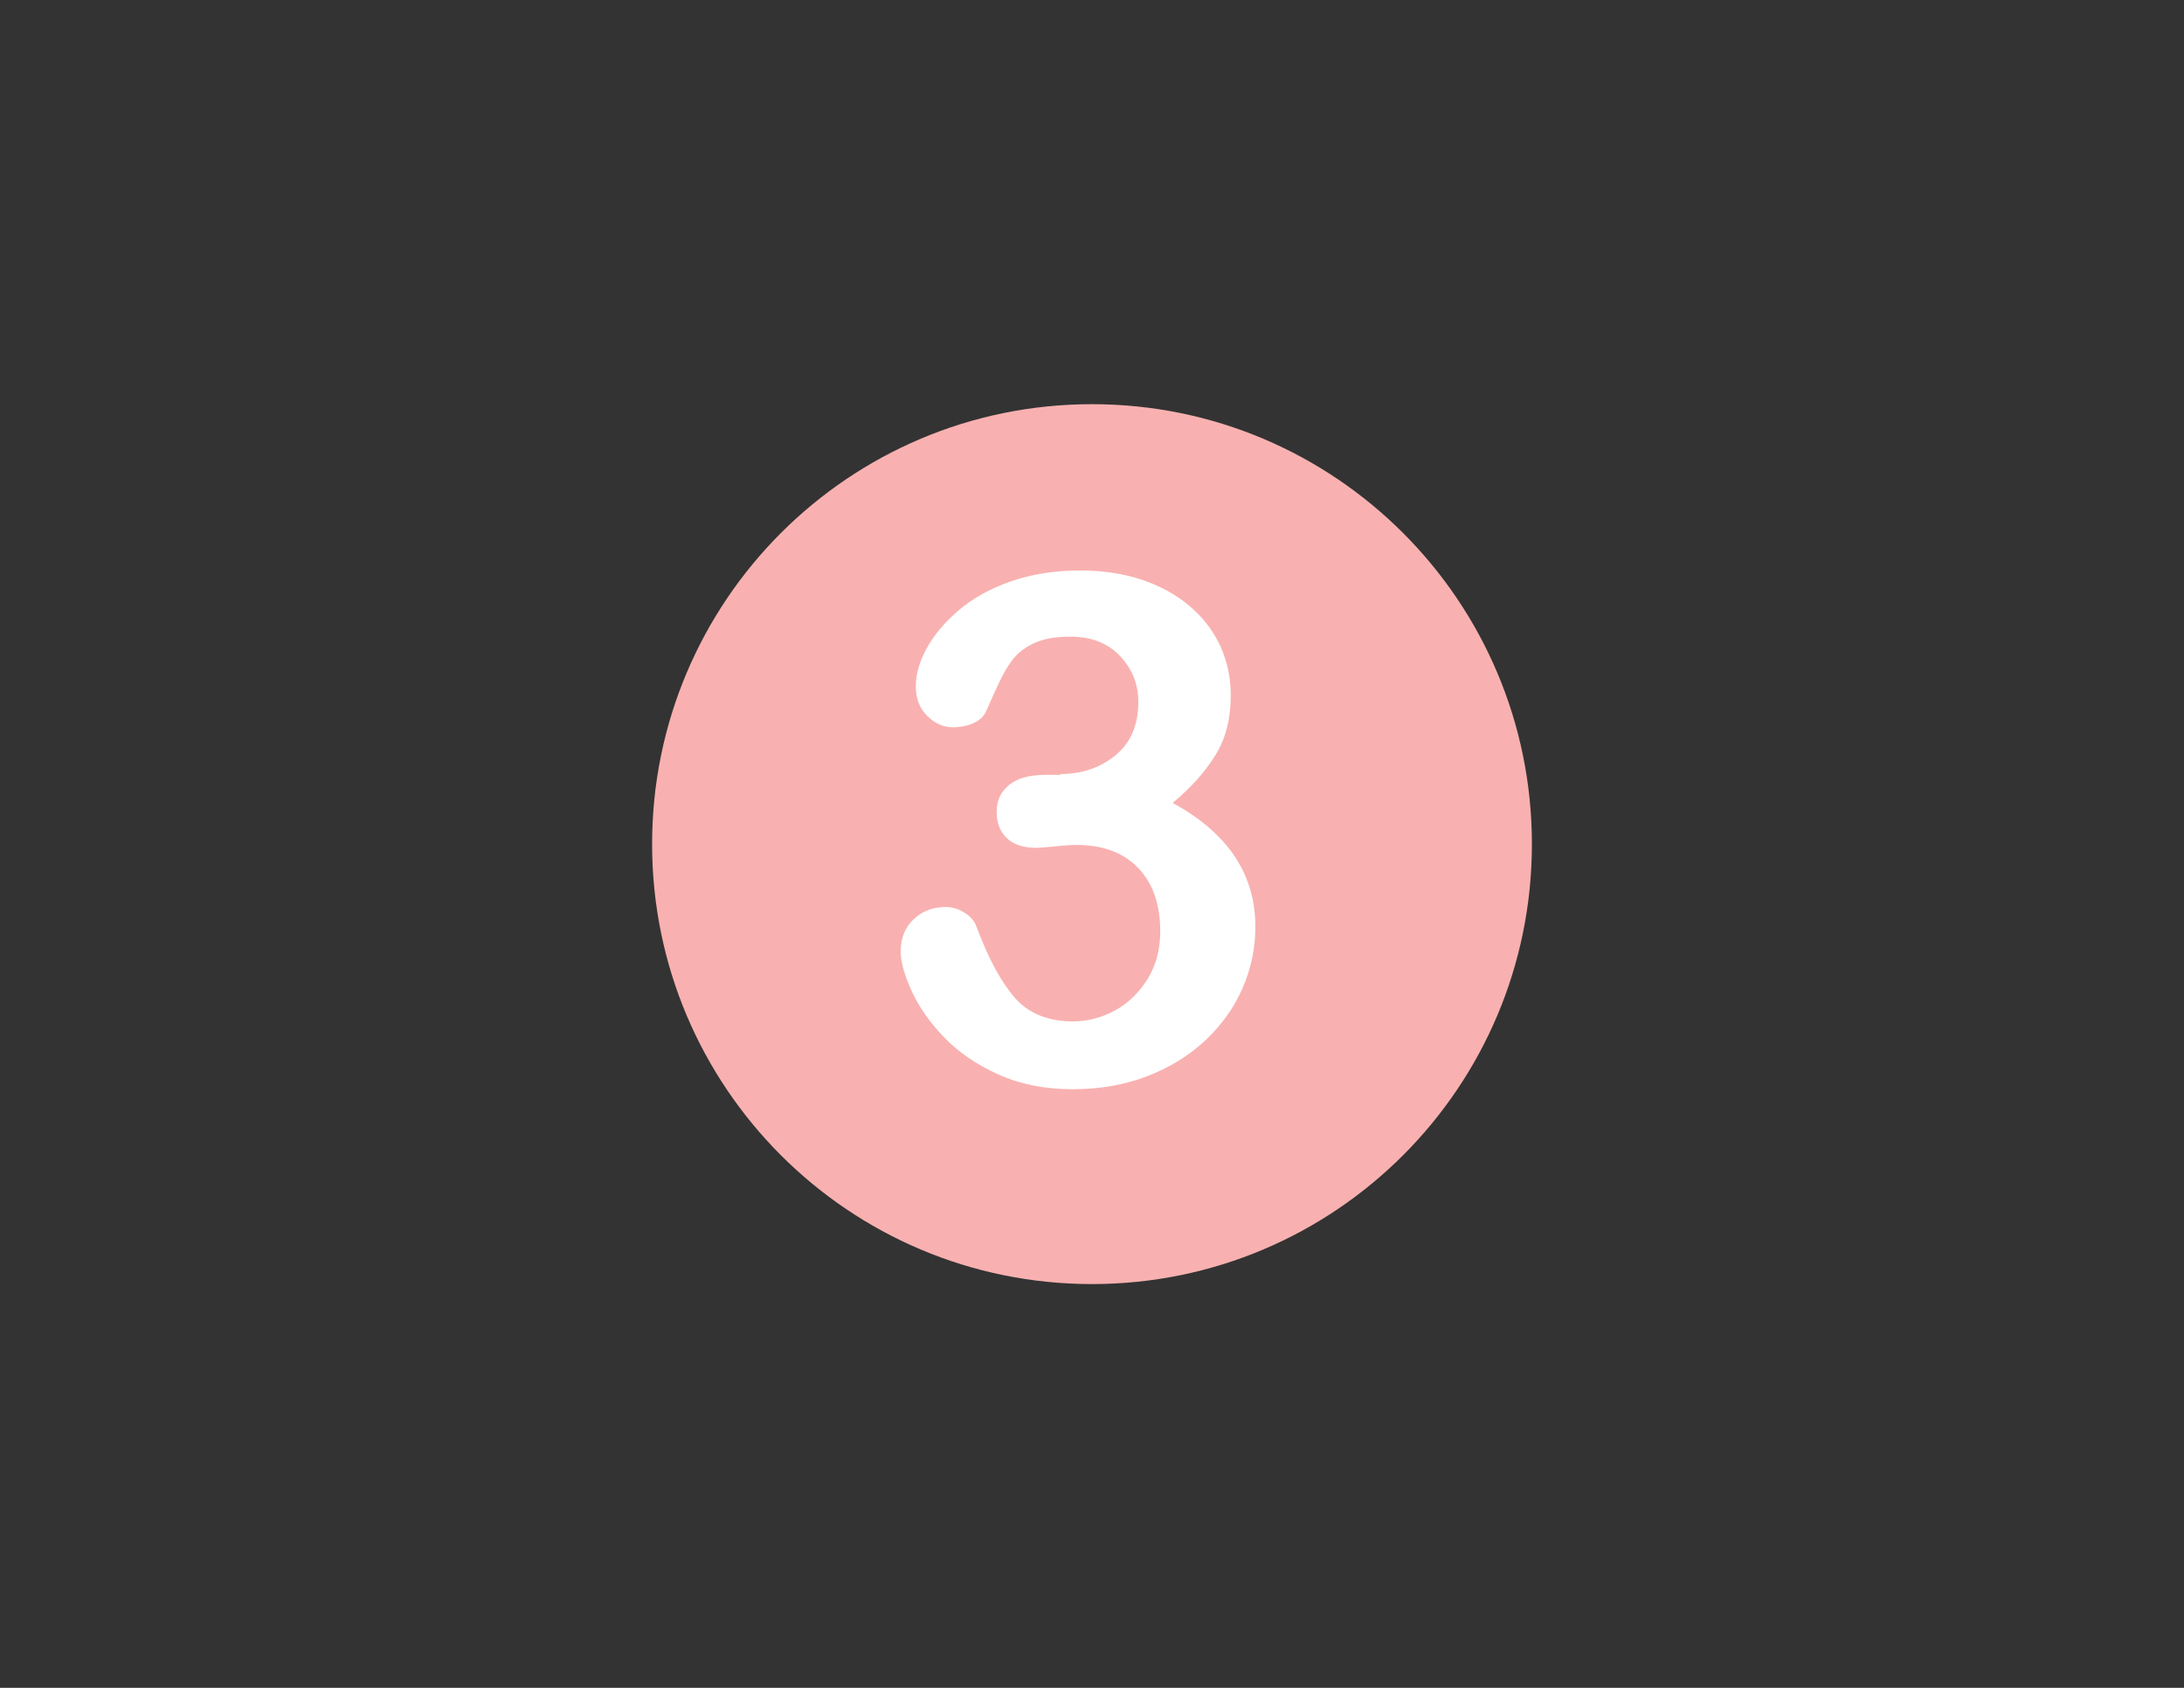 <?xml version="1.0" encoding="utf-8"?>
<!-- Generator: Adobe Illustrator 26.0.1, SVG Export Plug-In . SVG Version: 6.00 Build 0)  -->
<svg version="1.1" id="Layer_1" xmlns="http://www.w3.org/2000/svg" xmlns:xlink="http://www.w3.org/1999/xlink" x="0px" y="0px"
	 viewBox="0 0 1056 816" style="enable-background:new 0 0 1056 816;" xml:space="preserve">
<rect x="0" y="0" width="1056" height="816" fill="#333333" stroke="none"/>
<style type="text/css">
	.st0{fill:#F8B1B0;}
	.st1{fill:#FFFFFF;}
</style>
<g>
	<path class="st0" d="M740.7,408.1c0,117.5-95.2,212.7-212.7,212.7s-212.7-95.2-212.7-212.7S410.5,195.4,528,195.4
		S740.7,290.6,740.7,408.1z"/>
	<g>
		<path class="st1" d="M512.8,374.2c10.3,0,19.1-3,26.5-9c7.4-6,11.1-14.7,11.1-25.9c0-8.6-3-16-8.9-22.2
			c-5.9-6.2-13.9-9.3-23.9-9.3c-6.8,0-12.4,0.9-16.8,2.8c-4.4,1.9-7.9,4.4-10.5,7.5c-2.6,3.1-5,7.1-7.3,12.1
			c-2.3,4.9-4.4,9.5-6.3,13.9c-1.1,2.3-3.1,4.2-6,5.5c-2.9,1.3-6.2,2-10,2c-4.5,0-8.6-1.8-12.3-5.4c-3.7-3.6-5.6-8.5-5.6-14.5
			c0-5.8,1.8-11.9,5.3-18.3c3.5-6.4,8.6-12.5,15.4-18.3c6.8-5.8,15.1-10.5,25.2-14c10-3.5,21.3-5.3,33.6-5.3
			c10.8,0,20.7,1.5,29.6,4.4c8.9,3,16.7,7.2,23.3,12.8c6.6,5.6,11.5,12.1,14.9,19.4c3.3,7.4,5,15.3,5,23.8c0,11.2-2.4,20.7-7.3,28.7
			c-4.9,8-11.8,15.8-20.8,23.3c8.7,4.7,16,10,22,16.1c6,6,10.5,12.7,13.5,20c3,7.3,4.5,15.2,4.5,23.7c0,10.2-2,20-6.1,29.5
			c-4.1,9.5-10.1,17.9-18,25.4c-7.9,7.4-17.3,13.2-28.2,17.4c-10.9,4.2-22.9,6.3-36.1,6.3c-13.4,0-25.4-2.4-36-7.2
			c-10.6-4.8-19.3-10.8-26.2-18c-6.9-7.2-12.1-14.6-15.6-22.3c-3.5-7.7-5.3-14.1-5.3-19.1c0-6.5,2.1-11.7,6.3-15.6
			c4.2-4,9.4-5.9,15.6-5.9c3.1,0,6.1,0.9,9,2.8c2.9,1.8,4.8,4,5.7,6.6c5.8,15.5,12,27,18.7,34.6c6.6,7.5,16,11.3,28,11.3
			c6.9,0,13.6-1.7,20-5.1c6.4-3.4,11.7-8.5,15.9-15.1c4.2-6.7,6.3-14.4,6.3-23.3c0-13.1-3.6-23.3-10.7-30.7
			c-7.1-7.4-17.1-11.1-29.8-11.1c-2.2,0-5.7,0.2-10.4,0.7c-4.7,0.4-7.7,0.7-9,0.7c-6.1,0-10.9-1.5-14.2-4.6c-3.3-3.1-5-7.3-5-12.8
			c0-5.4,2-9.7,6-13c4-3.3,10-4.9,17.9-4.9H512.8z"/>
	</g>
</g>
</svg>
